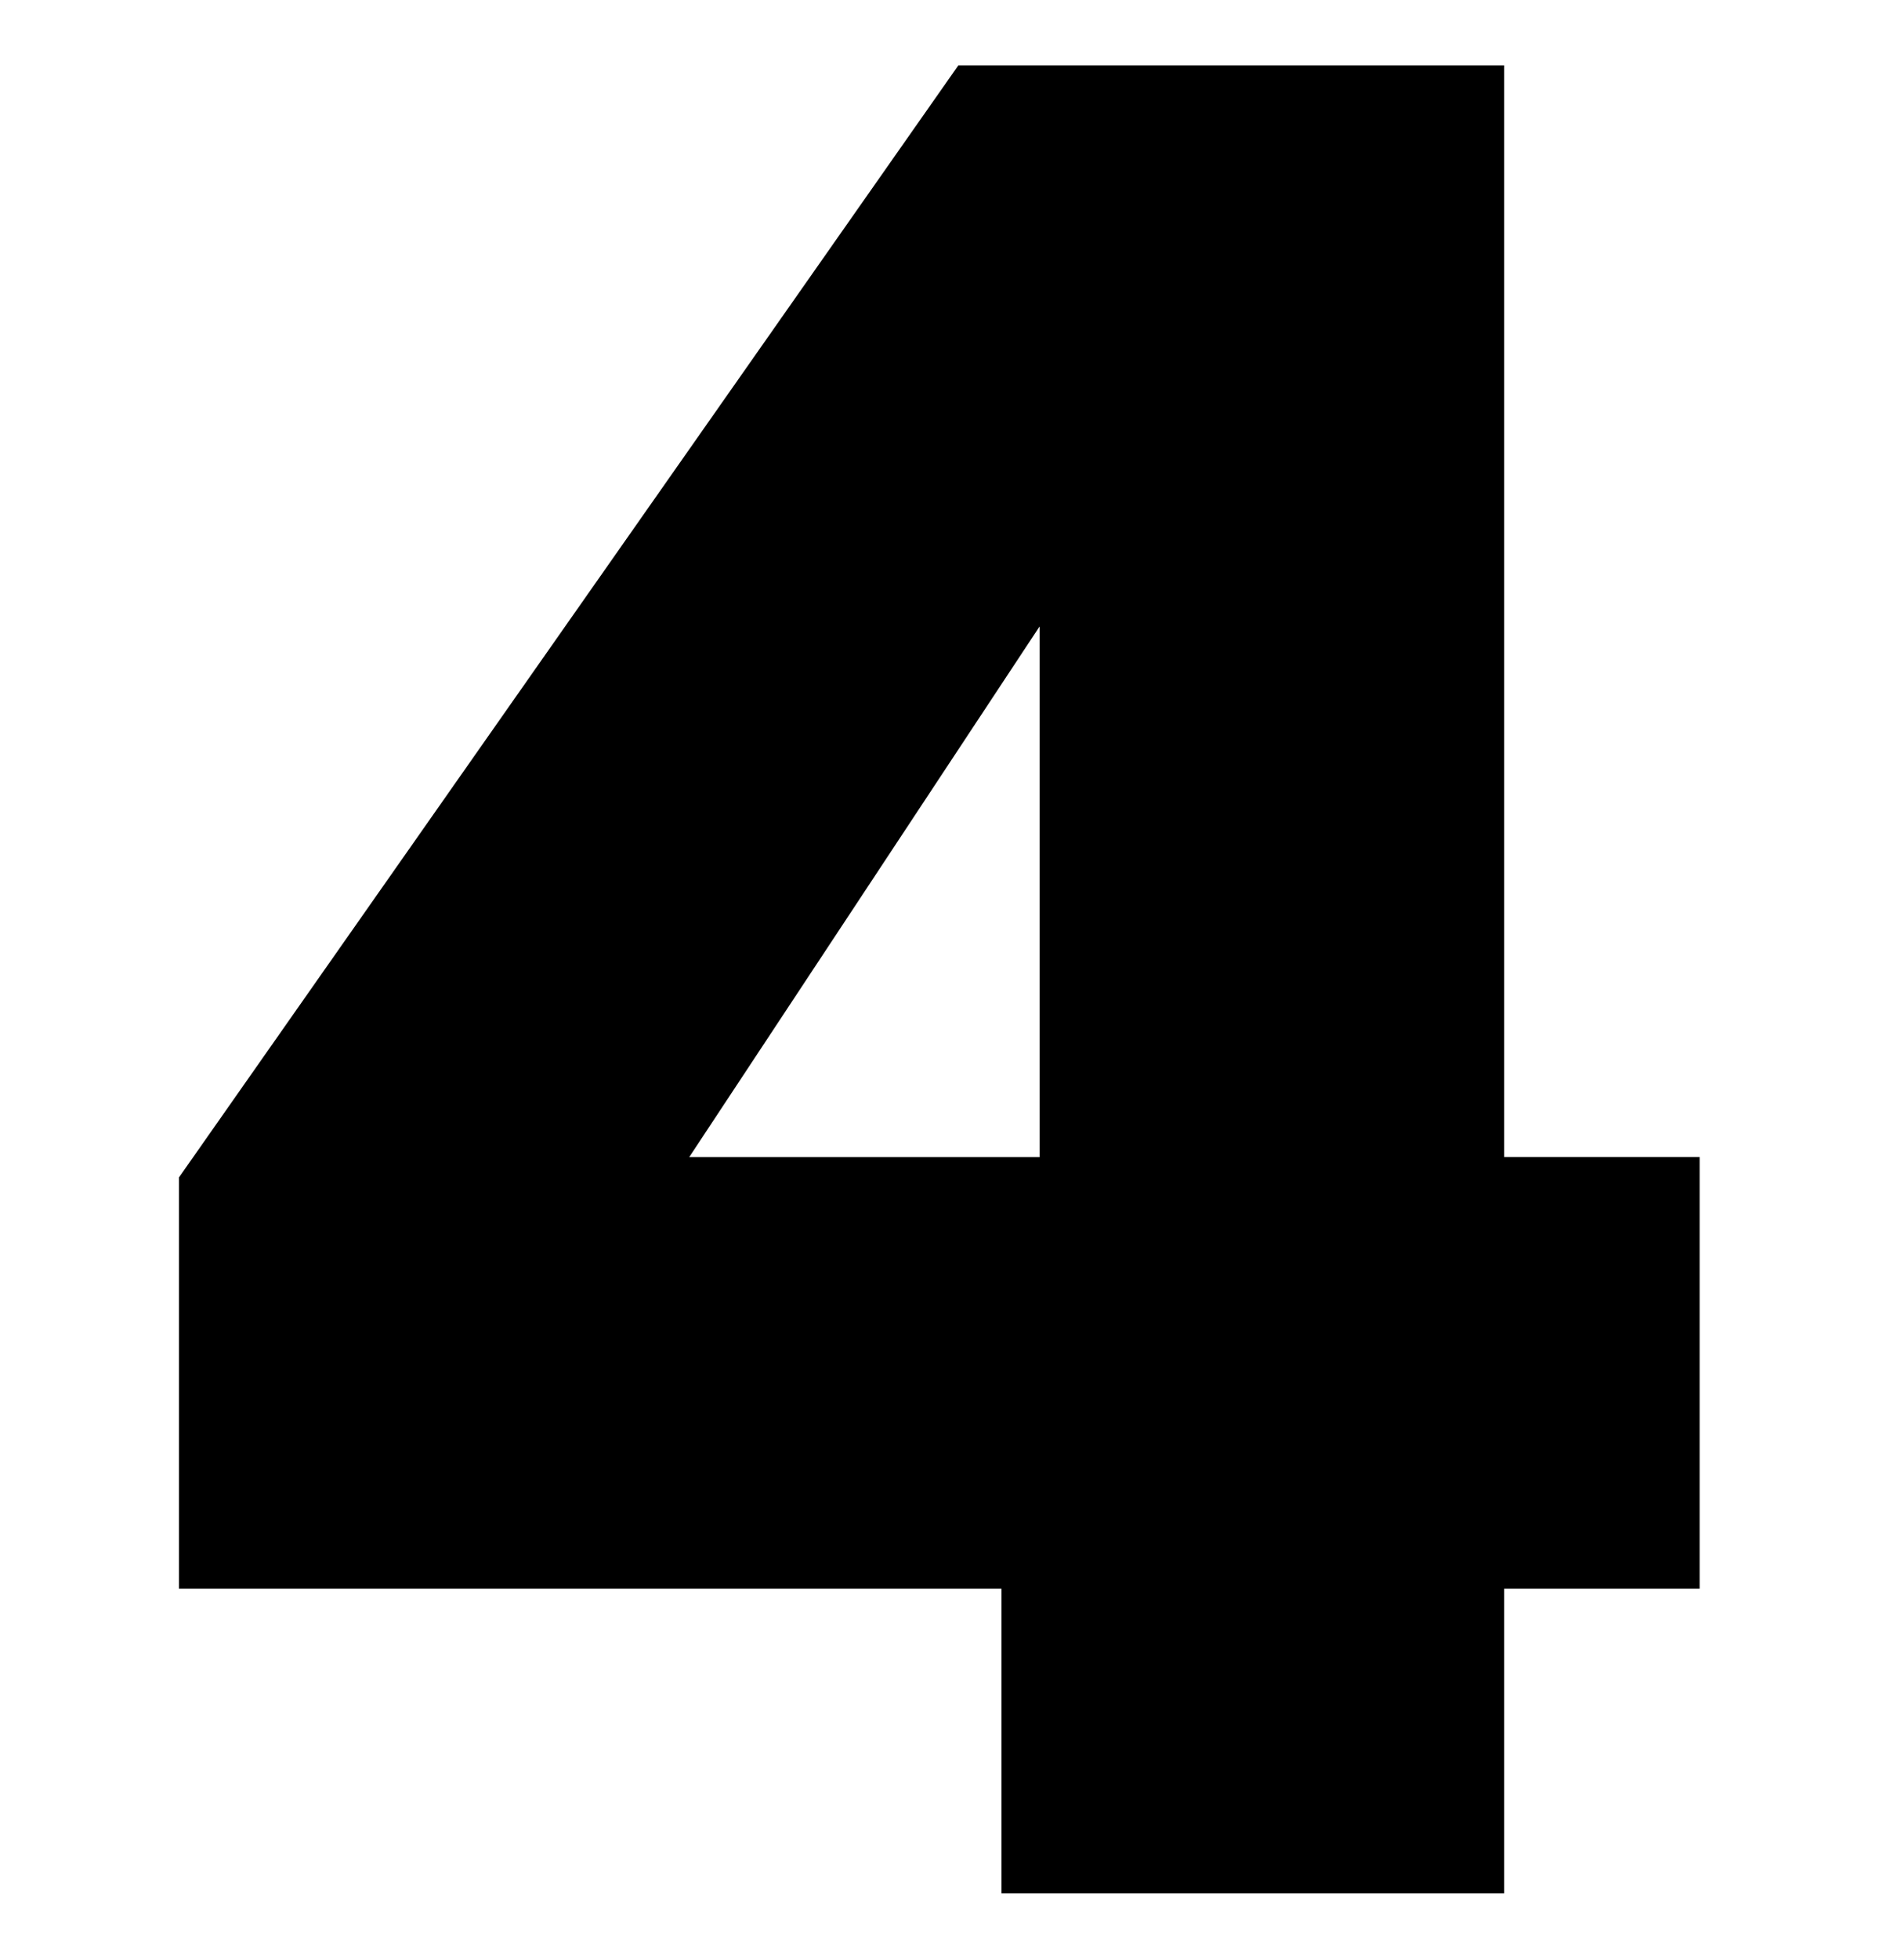 <svg xmlns="http://www.w3.org/2000/svg" xmlns:xlink="http://www.w3.org/1999/xlink" id="Calque_1" x="0px" y="0px" viewBox="0 0 300 308.6" style="enable-background:new 0 0 300 308.6;" xml:space="preserve"><style type="text/css">	.st0{enable-background:new    ;}</style><g class="st0">	<path d="M28.2,250.3v-64.8L151,10.3h86v172h30.8v68H237v48h-79.2v-48H28.2z M163.8,98.7l-55.2,83.6h55.2V98.7z"></path></g></svg>